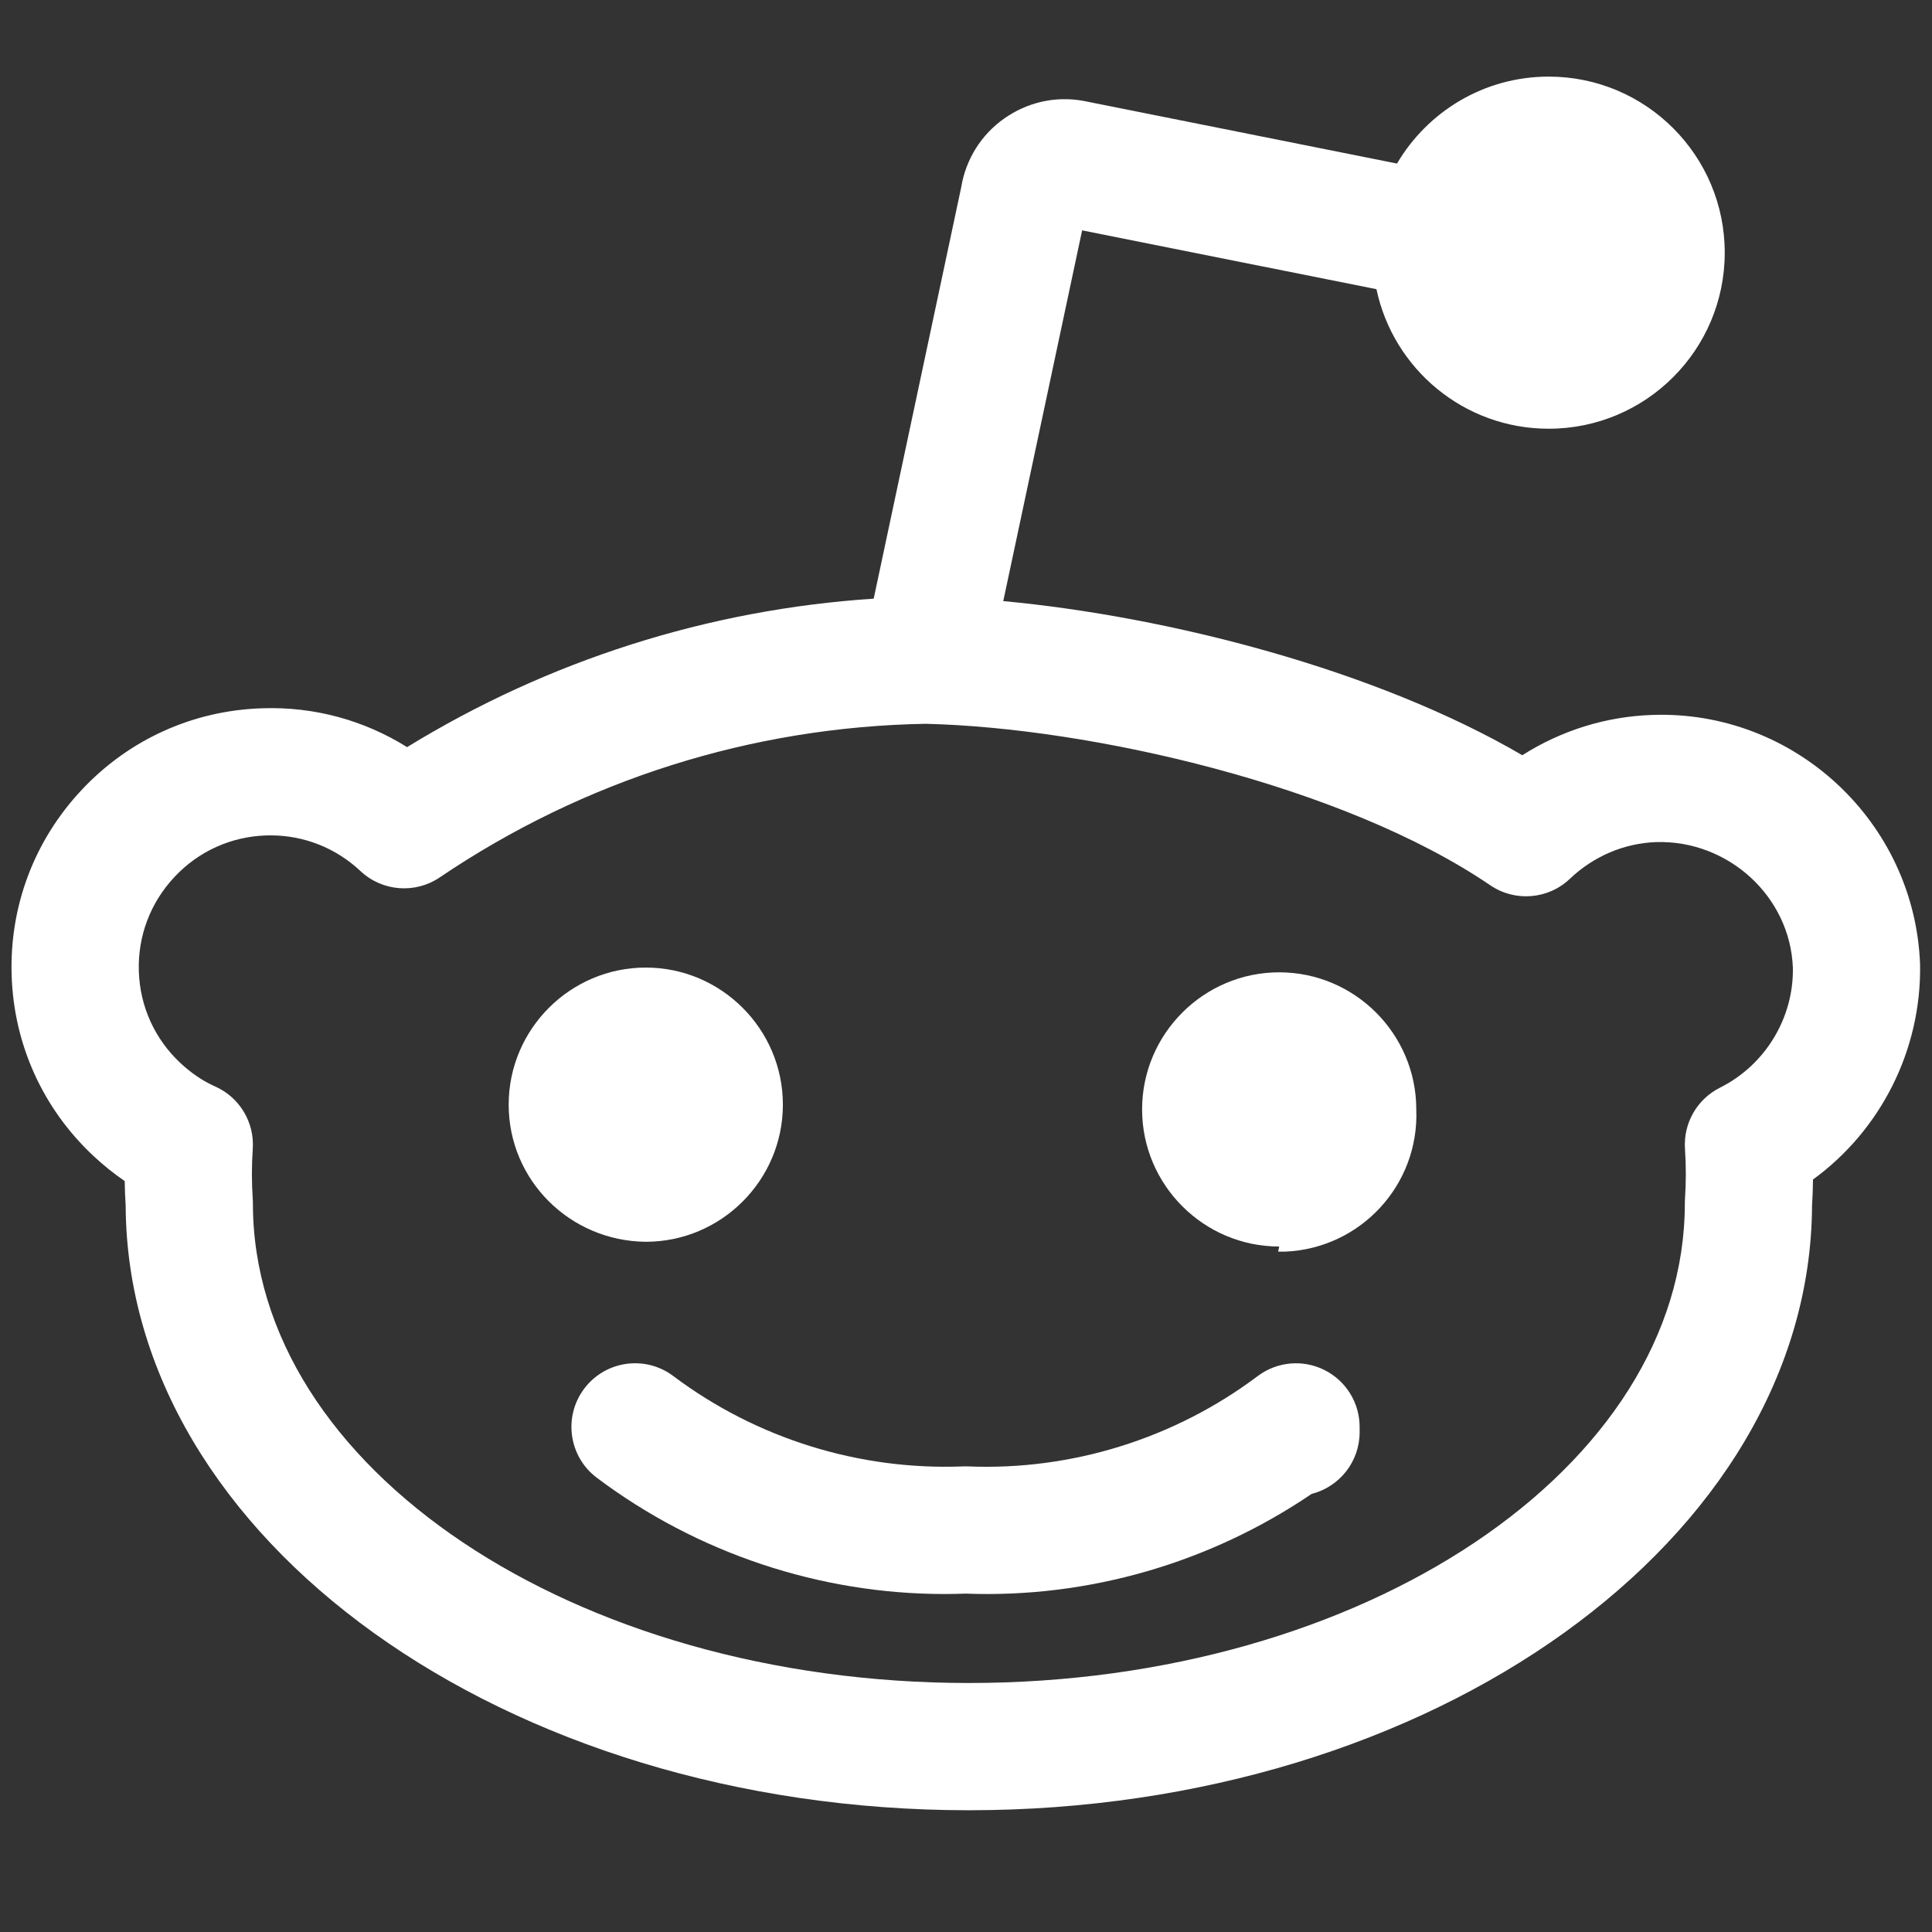 <svg xmlns="http://www.w3.org/2000/svg" xmlns:xlink="http://www.w3.org/1999/xlink" version="1.1" width="256" height="256" viewBox="0 0 256 256" xml:space="preserve">

<rect x="0" y="0" width="256" height="256" fill="#333333" stroke="none"/>

<defs>
</defs>
<g style="stroke: none; stroke-width: 0; stroke-dasharray: none; stroke-linecap: butt; stroke-linejoin: miter; stroke-miterlimit: 10; fill: none; fill-rule: nonzero; opacity: 1;" transform="translate(1.407 1.407) scale(2.81 2.81)" >
	<path d="M 61.951 64.101 c -1.017 -0.509 -2.234 -0.397 -3.143 0.286 c -3.925 2.951 -8.777 4.46 -13.655 4.261 c -0.083 -0.004 -0.167 -0.005 -0.25 0 c -4.878 0.191 -9.726 -1.309 -13.655 -4.262 c -1.324 -0.996 -3.204 -0.729 -4.201 0.596 c -0.995 1.325 -0.729 3.206 0.596 4.201 c 4.732 3.557 10.512 5.482 16.387 5.482 c 0.333 0 0.666 -0.006 0.999 -0.019 c 5.791 0.22 11.526 -1.447 16.32 -4.702 c 1.3 -0.329 2.263 -1.507 2.263 -2.909 v -0.251 C 63.612 65.648 62.969 64.609 61.951 64.101 z" style="stroke: none; stroke-width: 1; stroke-dasharray: none; stroke-linecap: butt; stroke-linejoin: miter; stroke-miterlimit: 10; fill: rgb(255,255,255); fill-rule: nonzero; opacity: 1;" transform=" matrix(1 0 0 1 0 0) " stroke-linecap="round" />
	<path d="M 77.391 33.213 c -2.177 0.076 -4.28 0.737 -6.107 1.899 c -6.924 -4.041 -16.675 -6.539 -24.476 -7.268 l 3.719 -17.482 l 13.879 2.774 c 0.793 3.758 4.127 6.58 8.121 6.58 c 4.585 0 8.302 -3.717 8.302 -8.302 c 0 -4.585 -3.717 -8.302 -8.302 -8.302 c -3.05 0 -5.708 1.649 -7.152 4.1 L 50.797 4.298 c -1.297 -0.291 -2.623 -0.058 -3.742 0.654 c -1.12 0.712 -1.894 1.819 -2.181 3.117 C 44.86 8.133 44.848 8.2 44.838 8.268 l -4.14 19.461 c -7.805 0.513 -15.33 2.907 -22.003 7.001 c -2.029 -1.269 -4.386 -1.918 -6.834 -1.832 c -3.259 0.103 -6.281 1.47 -8.506 3.845 c -2.236 2.378 -3.41 5.484 -3.307 8.747 c 0.103 3.259 1.47 6.281 3.853 8.513 c 0.472 0.441 0.966 0.838 1.479 1.189 c 0.005 0.387 0.02 0.772 0.045 1.157 c 0.078 15.731 17.885 28.512 39.76 28.512 c 21.878 0 39.685 -12.78 39.761 -28.513 c 0.025 -0.408 0.041 -0.818 0.045 -1.229 c 3.187 -2.318 5.12 -6.102 5.049 -10.147 C 89.792 38.261 84.111 32.963 77.391 33.213 z M 80.605 50.788 c -1.082 0.541 -1.733 1.679 -1.651 2.886 c 0.053 0.786 0.053 1.584 0 2.37 c -0.005 0.067 -0.007 0.135 -0.007 0.202 c 0 12.47 -15.145 22.615 -33.761 22.615 c -18.615 0 -33.761 -10.145 -33.761 -22.615 c 0 -0.068 -0.002 -0.136 -0.007 -0.204 c -0.054 -0.785 -0.054 -1.581 0 -2.366 c 0.086 -1.26 -0.626 -2.439 -1.782 -2.948 C 9.069 50.477 8.518 50.104 8 49.62 c -1.208 -1.132 -1.902 -2.666 -1.954 -4.321 c -0.053 -1.659 0.544 -3.238 1.685 -4.451 c 1.131 -1.208 2.666 -1.901 4.321 -1.954 c 0.067 -0.002 0.134 -0.003 0.201 -0.003 c 1.585 0 3.085 0.594 4.245 1.684 c 1.021 0.959 2.573 1.085 3.736 0.299 c 6.793 -4.596 14.712 -7.101 22.906 -7.244 c 7.767 0.181 19.718 2.905 26.632 7.614 c 1.169 0.796 2.734 0.667 3.757 -0.307 c 1.116 -1.063 2.563 -1.677 4.068 -1.729 c 3.401 -0.101 6.32 2.569 6.445 5.927 C 84.084 47.505 82.735 49.723 80.605 50.788 z" style="stroke: none; stroke-width: 1; stroke-dasharray: none; stroke-linecap: butt; stroke-linejoin: miter; stroke-miterlimit: 10; fill: rgb(255,255,255); fill-rule: nonzero; opacity: 1;" transform=" matrix(1 0 0 1 0 0) " stroke-linecap="round" />
	<path d="M 36.416 51.59 c 0 -3.561 -2.904 -6.465 -6.465 -6.465 s -6.465 2.904 -6.465 6.465 s 2.888 6.432 6.465 6.465 C 33.512 58.055 36.416 55.151 36.416 51.59 z" style="stroke: none; stroke-width: 1; stroke-dasharray: none; stroke-linecap: butt; stroke-linejoin: miter; stroke-miterlimit: 10; fill: rgb(255,255,255); fill-rule: nonzero; opacity: 1;" transform=" matrix(1 0 0 1 0 0) " stroke-linecap="round" />
	<path d="M 59.82 45.349 c -3.561 0 -6.465 2.904 -6.465 6.465 c 0 3.561 2.904 6.465 6.465 6.465 l -0.049 0.241 c 0.113 0 0.209 0 0.321 0 c 3.561 -0.145 6.336 -3.143 6.192 -6.706 C 66.284 48.253 63.38 45.349 59.82 45.349 z" style="stroke: none; stroke-width: 1; stroke-dasharray: none; stroke-linecap: butt; stroke-linejoin: miter; stroke-miterlimit: 10; fill: rgb(255,255,255); fill-rule: nonzero; opacity: 1;" transform=" matrix(1 0 0 1 0 0) " stroke-linecap="round" />
</g>
</svg>
